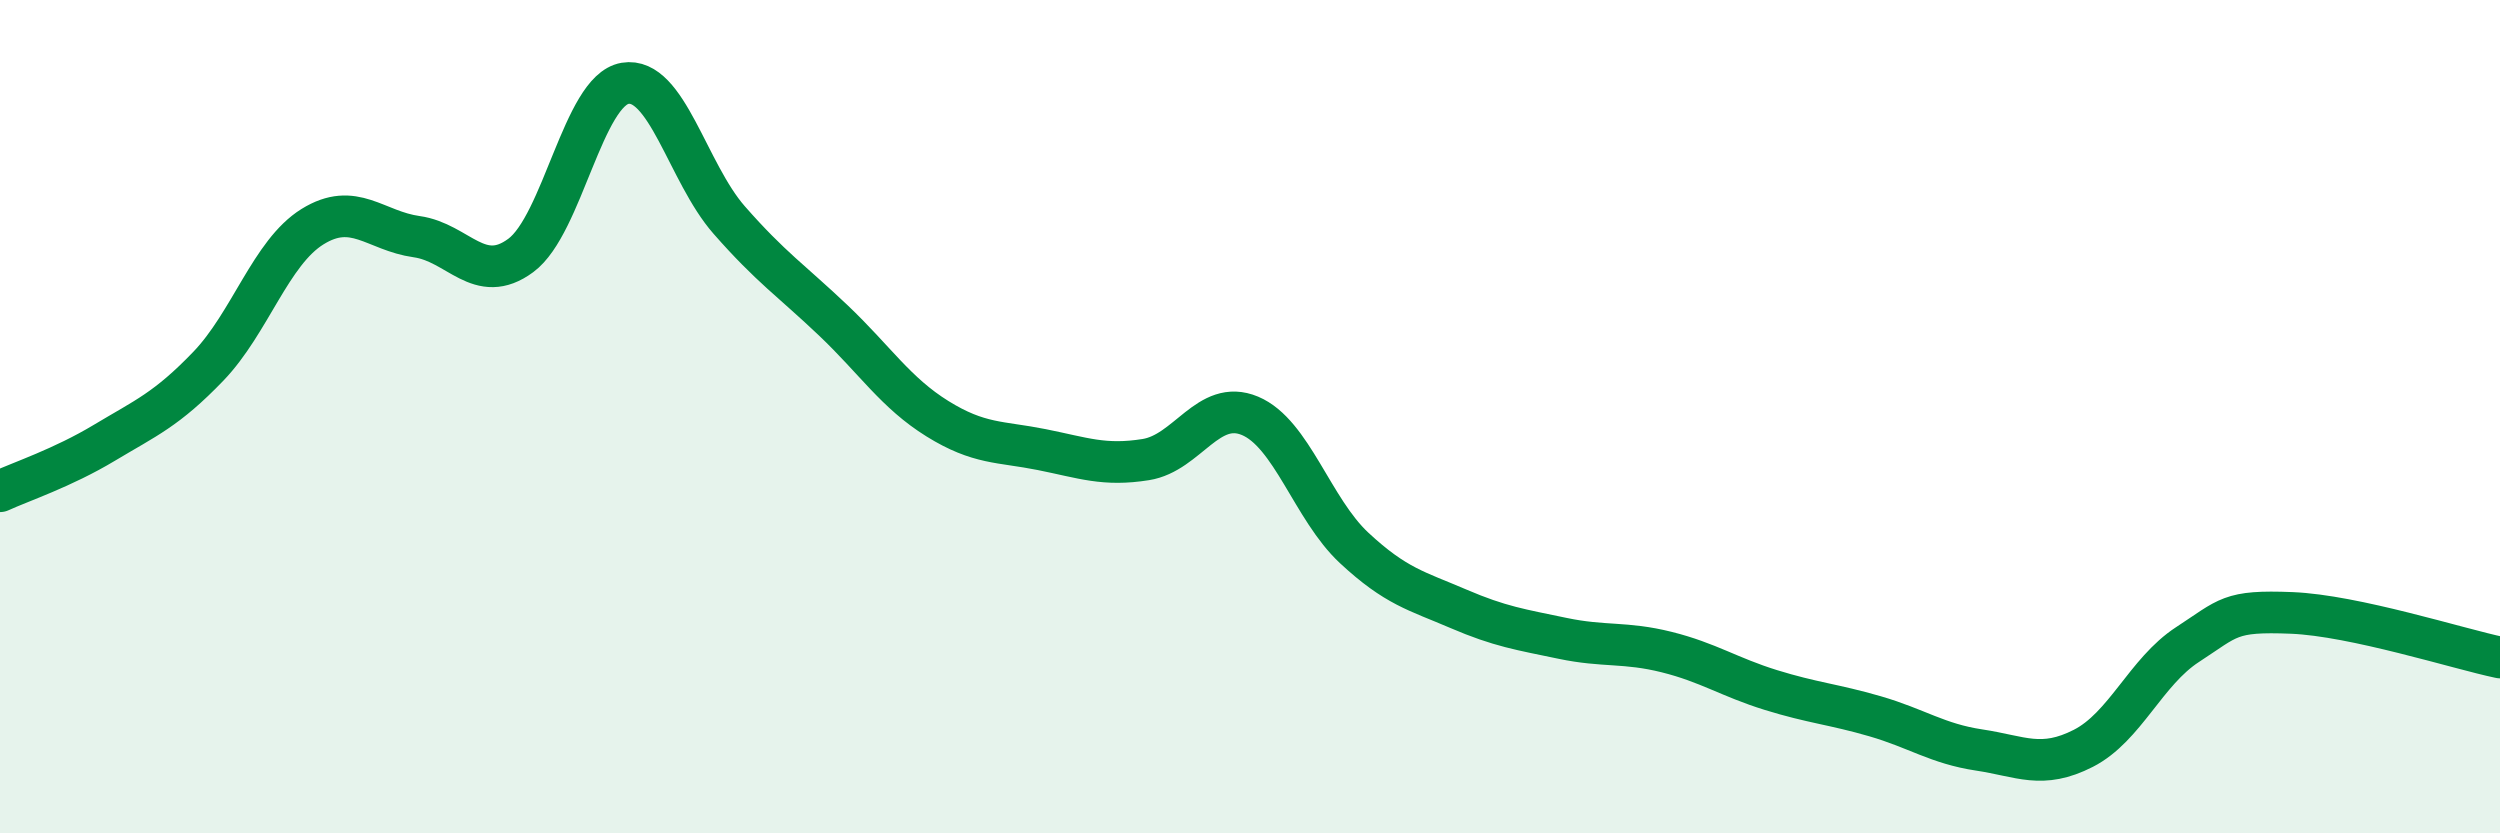 
    <svg width="60" height="20" viewBox="0 0 60 20" xmlns="http://www.w3.org/2000/svg">
      <path
        d="M 0,11.79 C 0.5,11.56 1.5,11.23 2.5,10.63 C 3.5,10.03 4,9.83 5,8.79 C 6,7.75 6.5,6.06 7.5,5.44 C 8.5,4.82 9,5.54 10,5.68 C 11,5.82 11.5,6.87 12.5,6.13 C 13.5,5.39 14,2.17 15,2 C 16,1.83 16.5,4.14 17.5,5.28 C 18.5,6.42 19,6.74 20,7.69 C 21,8.64 21.5,9.43 22.5,10.05 C 23.5,10.67 24,10.59 25,10.79 C 26,10.99 26.5,11.19 27.5,11.03 C 28.5,10.87 29,9.56 30,9.98 C 31,10.4 31.5,12.22 32.5,13.15 C 33.5,14.08 34,14.18 35,14.61 C 36,15.04 36.5,15.11 37.5,15.32 C 38.5,15.53 39,15.4 40,15.65 C 41,15.9 41.5,16.25 42.5,16.56 C 43.5,16.87 44,16.9 45,17.19 C 46,17.48 46.5,17.85 47.5,18 C 48.5,18.15 49,18.47 50,17.96 C 51,17.45 51.5,16.12 52.5,15.47 C 53.5,14.82 53.5,14.65 55,14.71 C 56.5,14.77 59,15.57 60,15.78L60 20L0 20Z"
        fill="#008740"
        opacity="0.1"
        stroke-linecap="round"
        stroke-linejoin="round"
      />
      <path
        d="M 0,11.79 C 0.5,11.56 1.5,11.23 2.5,10.63 C 3.5,10.03 4,9.83 5,8.79 C 6,7.75 6.5,6.06 7.5,5.44 C 8.5,4.82 9,5.54 10,5.68 C 11,5.82 11.5,6.87 12.5,6.13 C 13.5,5.39 14,2.17 15,2 C 16,1.83 16.5,4.14 17.5,5.28 C 18.5,6.42 19,6.74 20,7.69 C 21,8.64 21.5,9.43 22.5,10.05 C 23.5,10.67 24,10.59 25,10.79 C 26,10.99 26.5,11.19 27.5,11.03 C 28.5,10.87 29,9.56 30,9.98 C 31,10.4 31.5,12.22 32.5,13.15 C 33.5,14.08 34,14.18 35,14.61 C 36,15.04 36.5,15.11 37.5,15.32 C 38.5,15.53 39,15.4 40,15.65 C 41,15.9 41.5,16.25 42.5,16.56 C 43.5,16.87 44,16.9 45,17.19 C 46,17.48 46.5,17.85 47.5,18 C 48.5,18.15 49,18.47 50,17.96 C 51,17.45 51.5,16.12 52.5,15.47 C 53.5,14.82 53.5,14.65 55,14.71 C 56.5,14.77 59,15.57 60,15.78"
        stroke="#008740"
        stroke-width="1"
        fill="none"
        stroke-linecap="round"
        stroke-linejoin="round"
      />
    </svg>
  